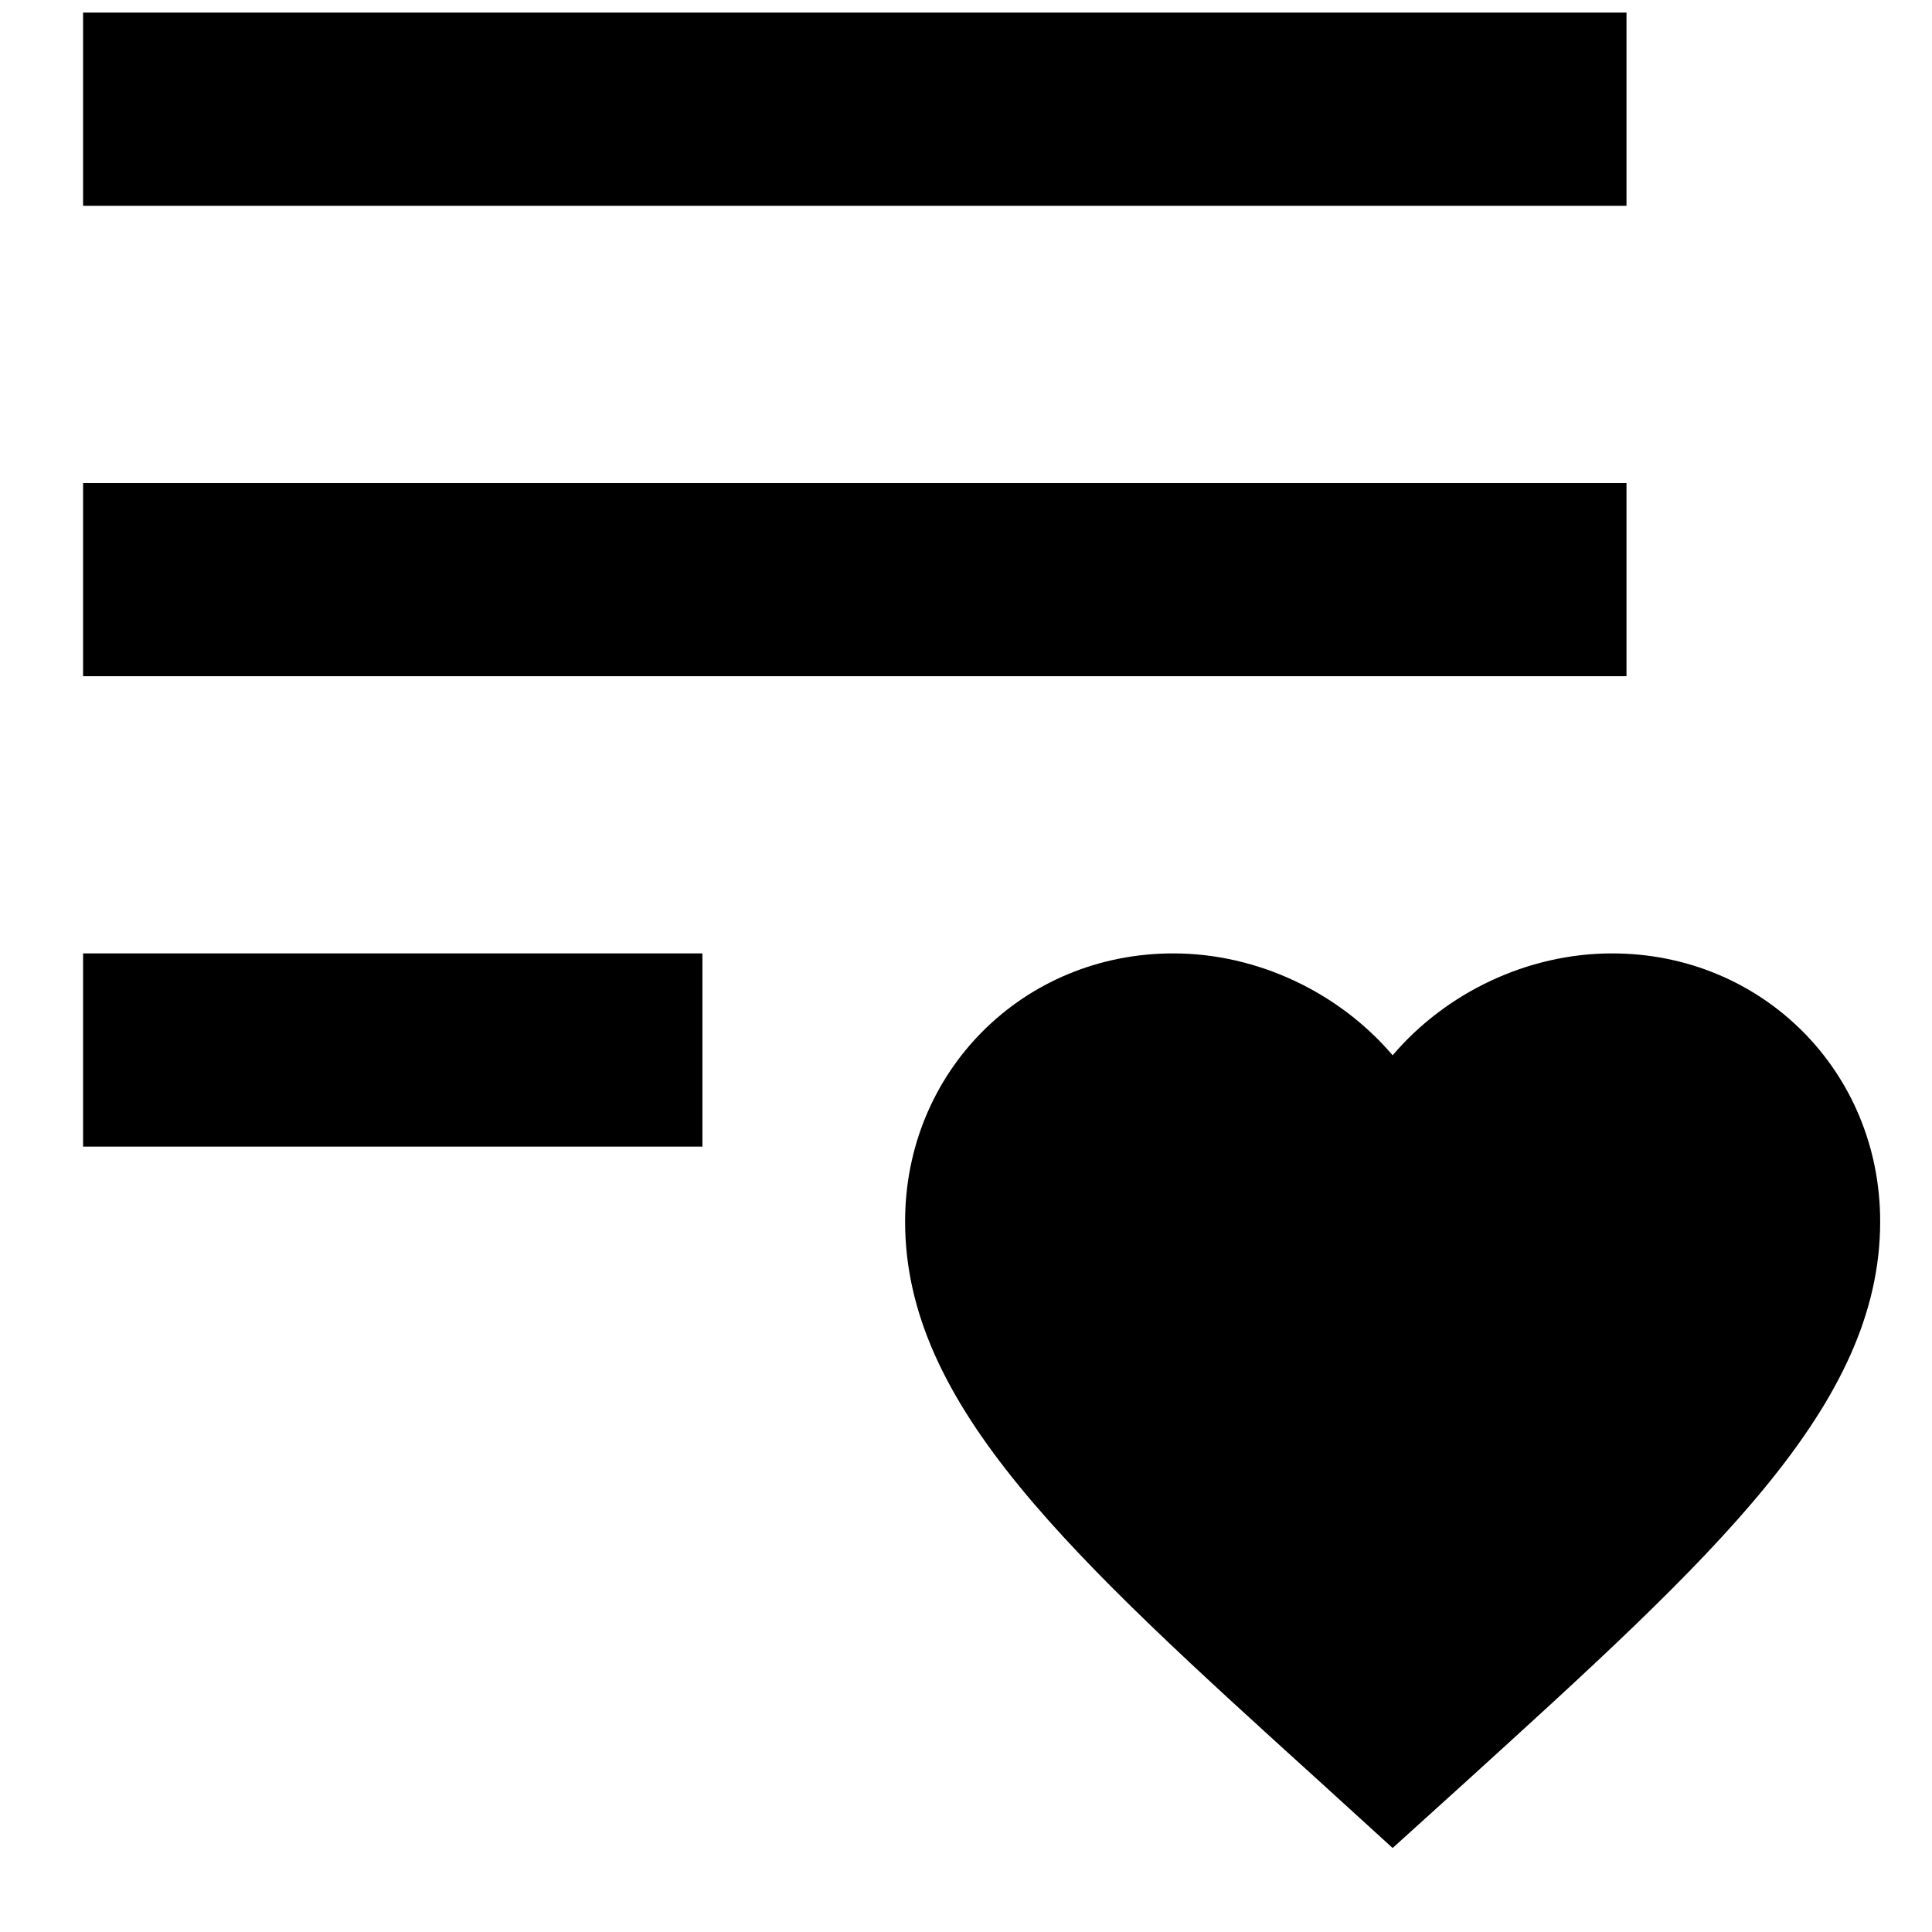 <svg width="23" height="23" viewBox="0 0 23 23" fill="none" xmlns="http://www.w3.org/2000/svg">
<g clip-path="url(#clip0_1345_24372)">
<path d="M58.075 -11.5H-77.625V71.3H58.075V-11.5Z"/>
<path d="M0.989 13.65H8.362V11.35H0.989V13.65ZM0.989 8.05H19.363V5.75H0.989V8.05ZM0.989 0.15V2.45H19.363V0.15H0.989Z" fill="black"/>
<path d="M16.579 22L15.737 21.233C12.748 18.523 10.775 16.736 10.775 14.542C10.775 12.754 12.179 11.35 13.967 11.35C14.977 11.35 15.946 11.82 16.579 12.563C17.211 11.82 18.181 11.35 19.191 11.35C20.978 11.35 22.383 12.754 22.383 14.542C22.383 16.736 20.409 18.523 17.42 21.239L16.579 22Z" fill="black"/>
</g>
<defs>
<clipPath id="clip0_1345_24372">
<rect width="23" height="23" />
</clipPath>
</defs>
</svg>
